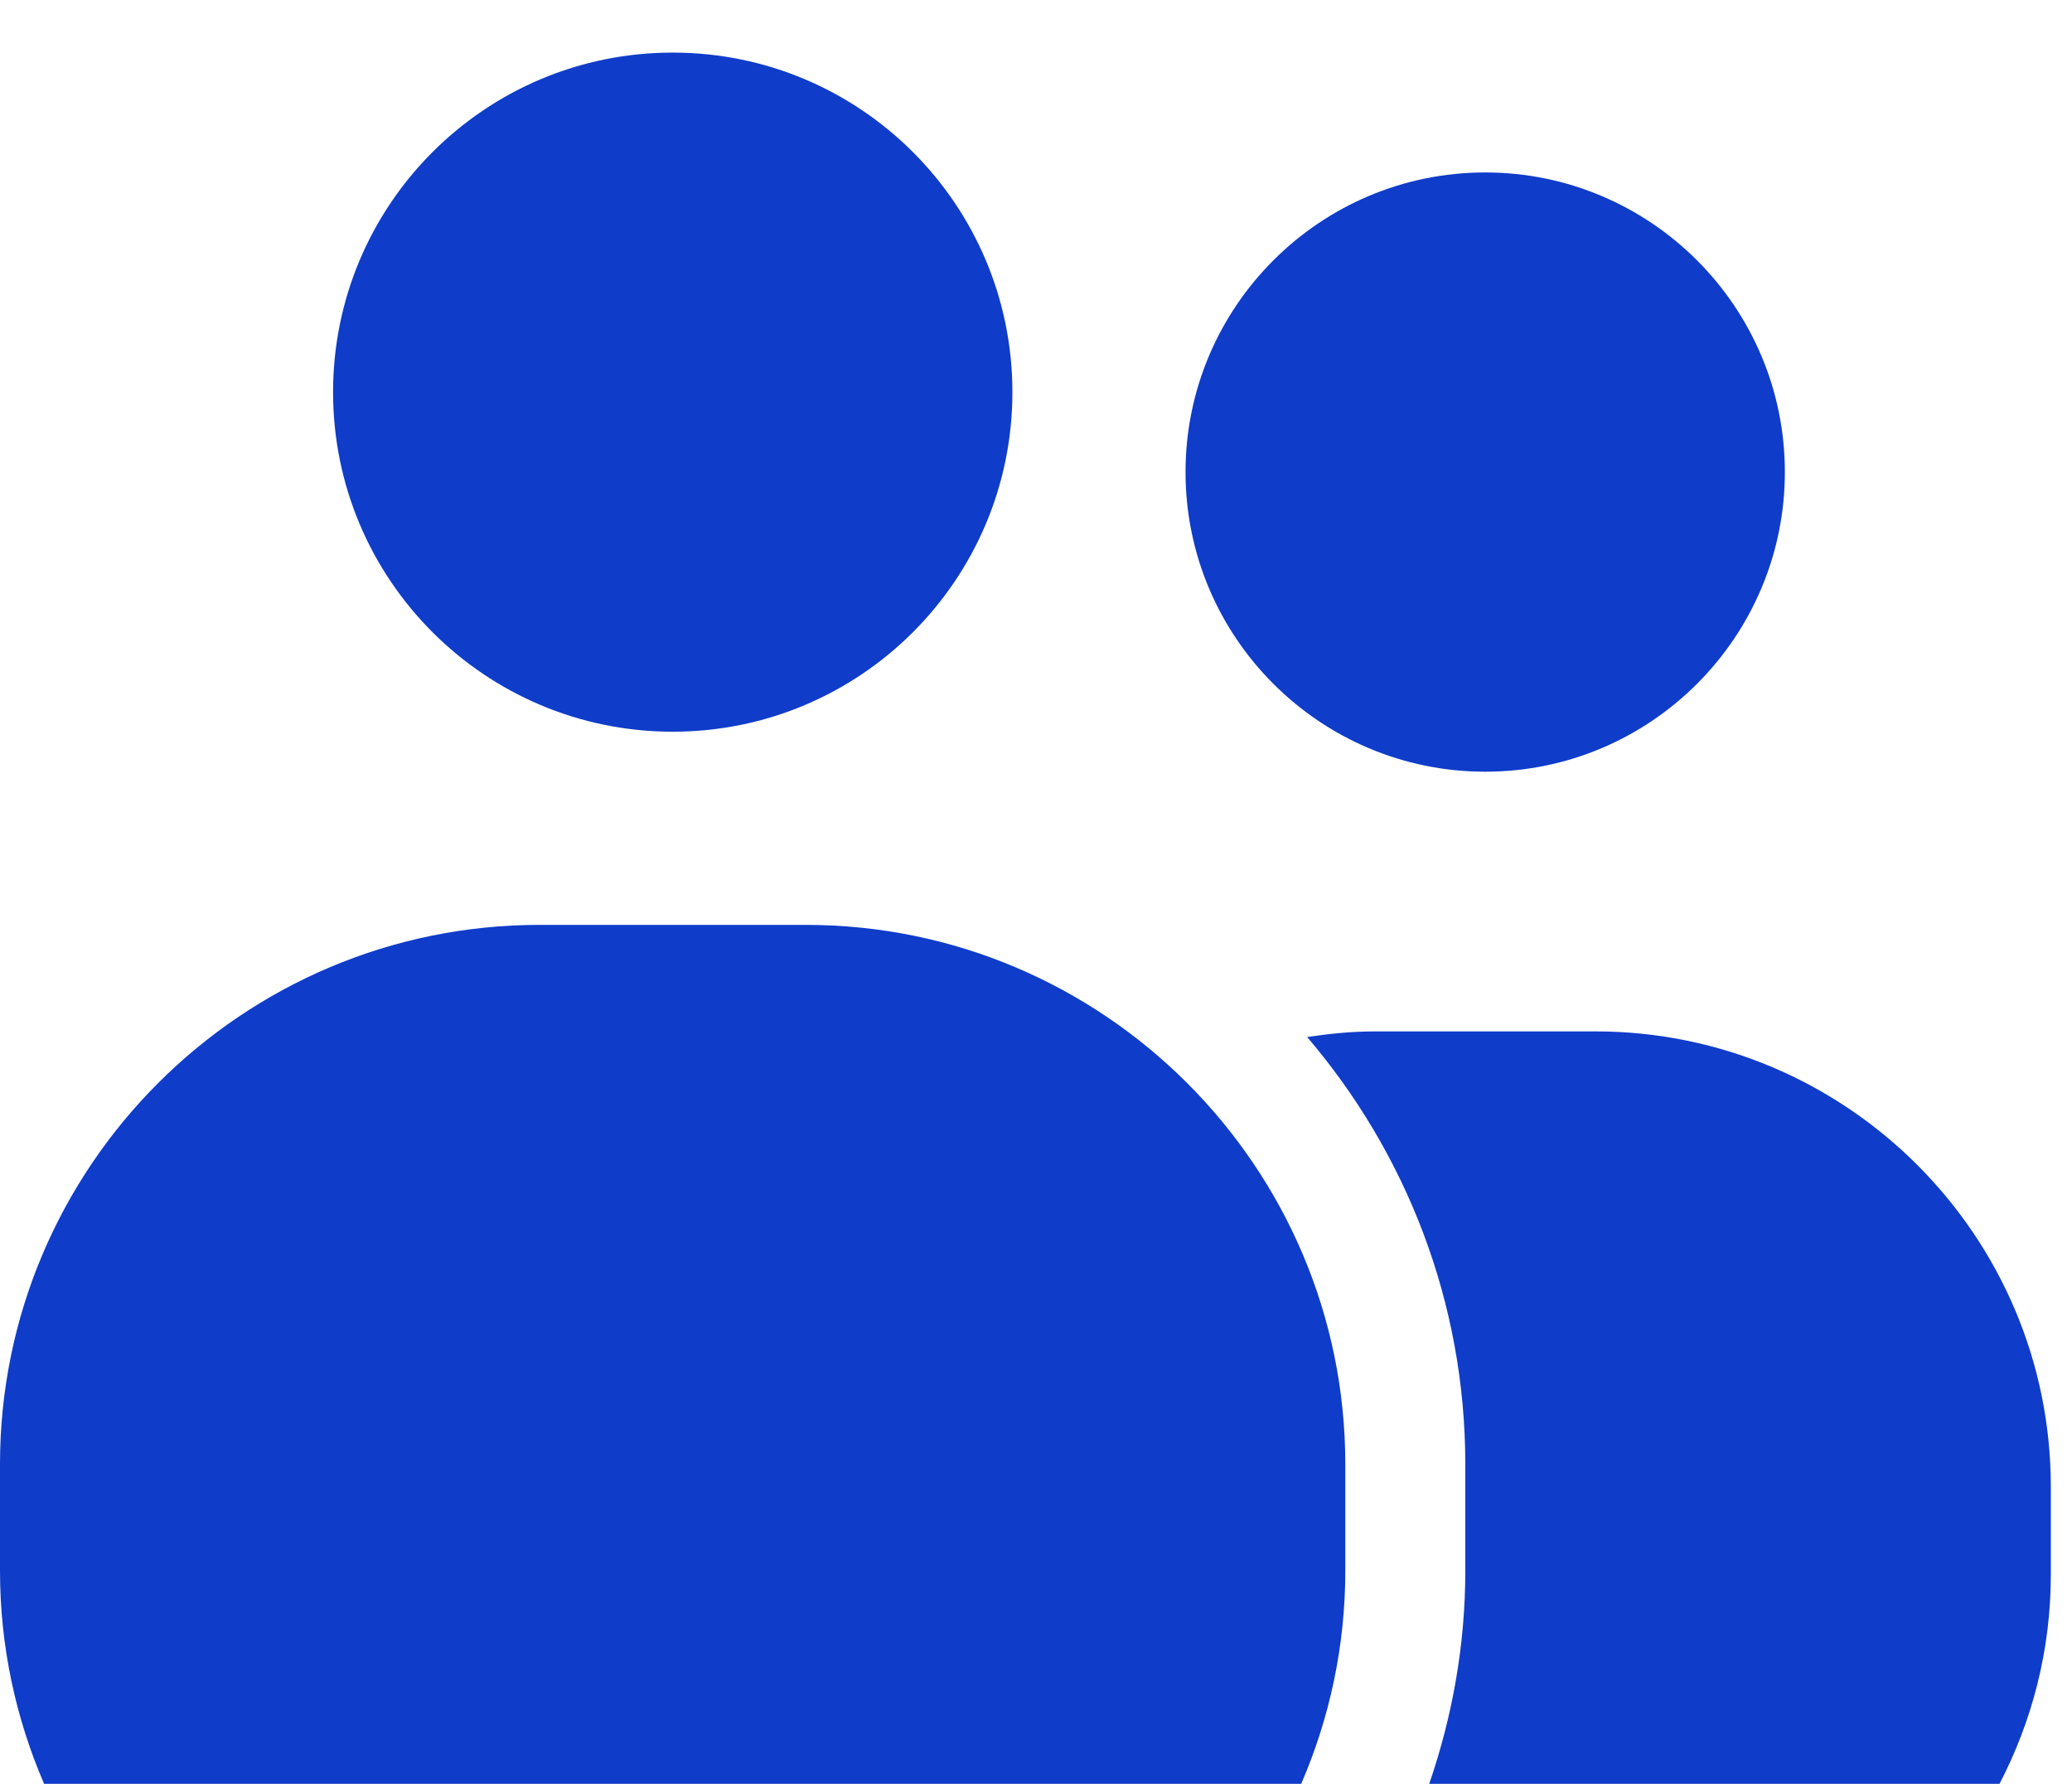 <svg width="36" height="31" viewBox="0 0 36 31" fill="none" xmlns="http://www.w3.org/2000/svg">
<path d="M25.805 13.411C28.676 13.411 31.011 11.075 31.011 8.204C31.011 5.333 28.676 2.997 25.805 2.997C22.933 2.997 20.598 5.333 20.598 8.204C20.598 11.075 22.933 13.411 25.805 13.411Z" fill="#0F3CC9"/>
<path d="M27.718 17.924H23.893C23.49 17.924 23.097 17.964 22.711 18.022C24.42 20.024 25.459 22.614 25.459 25.446V27.297C25.459 28.594 25.232 29.836 24.832 31H34.741C35.307 29.91 35.632 28.677 35.632 27.367V25.837C35.632 21.474 32.082 17.924 27.718 17.924Z" fill="#0F3CC9"/>
<path d="M11.688 12.716C14.947 12.716 17.59 10.074 17.59 6.815C17.59 3.556 14.947 0.914 11.688 0.914C8.429 0.914 5.787 3.556 5.787 6.815C5.787 10.074 8.429 12.716 11.688 12.716Z" fill="#0F3CC9"/>
<path d="M9.373 16.073C4.205 16.073 0 20.277 0 25.446V27.297C0 28.611 0.275 29.863 0.766 31H22.608C23.099 29.863 23.374 28.612 23.374 27.297V25.446C23.374 20.277 19.169 16.073 14.001 16.073H9.373Z" fill="#0F3CC9"/>
</svg>
